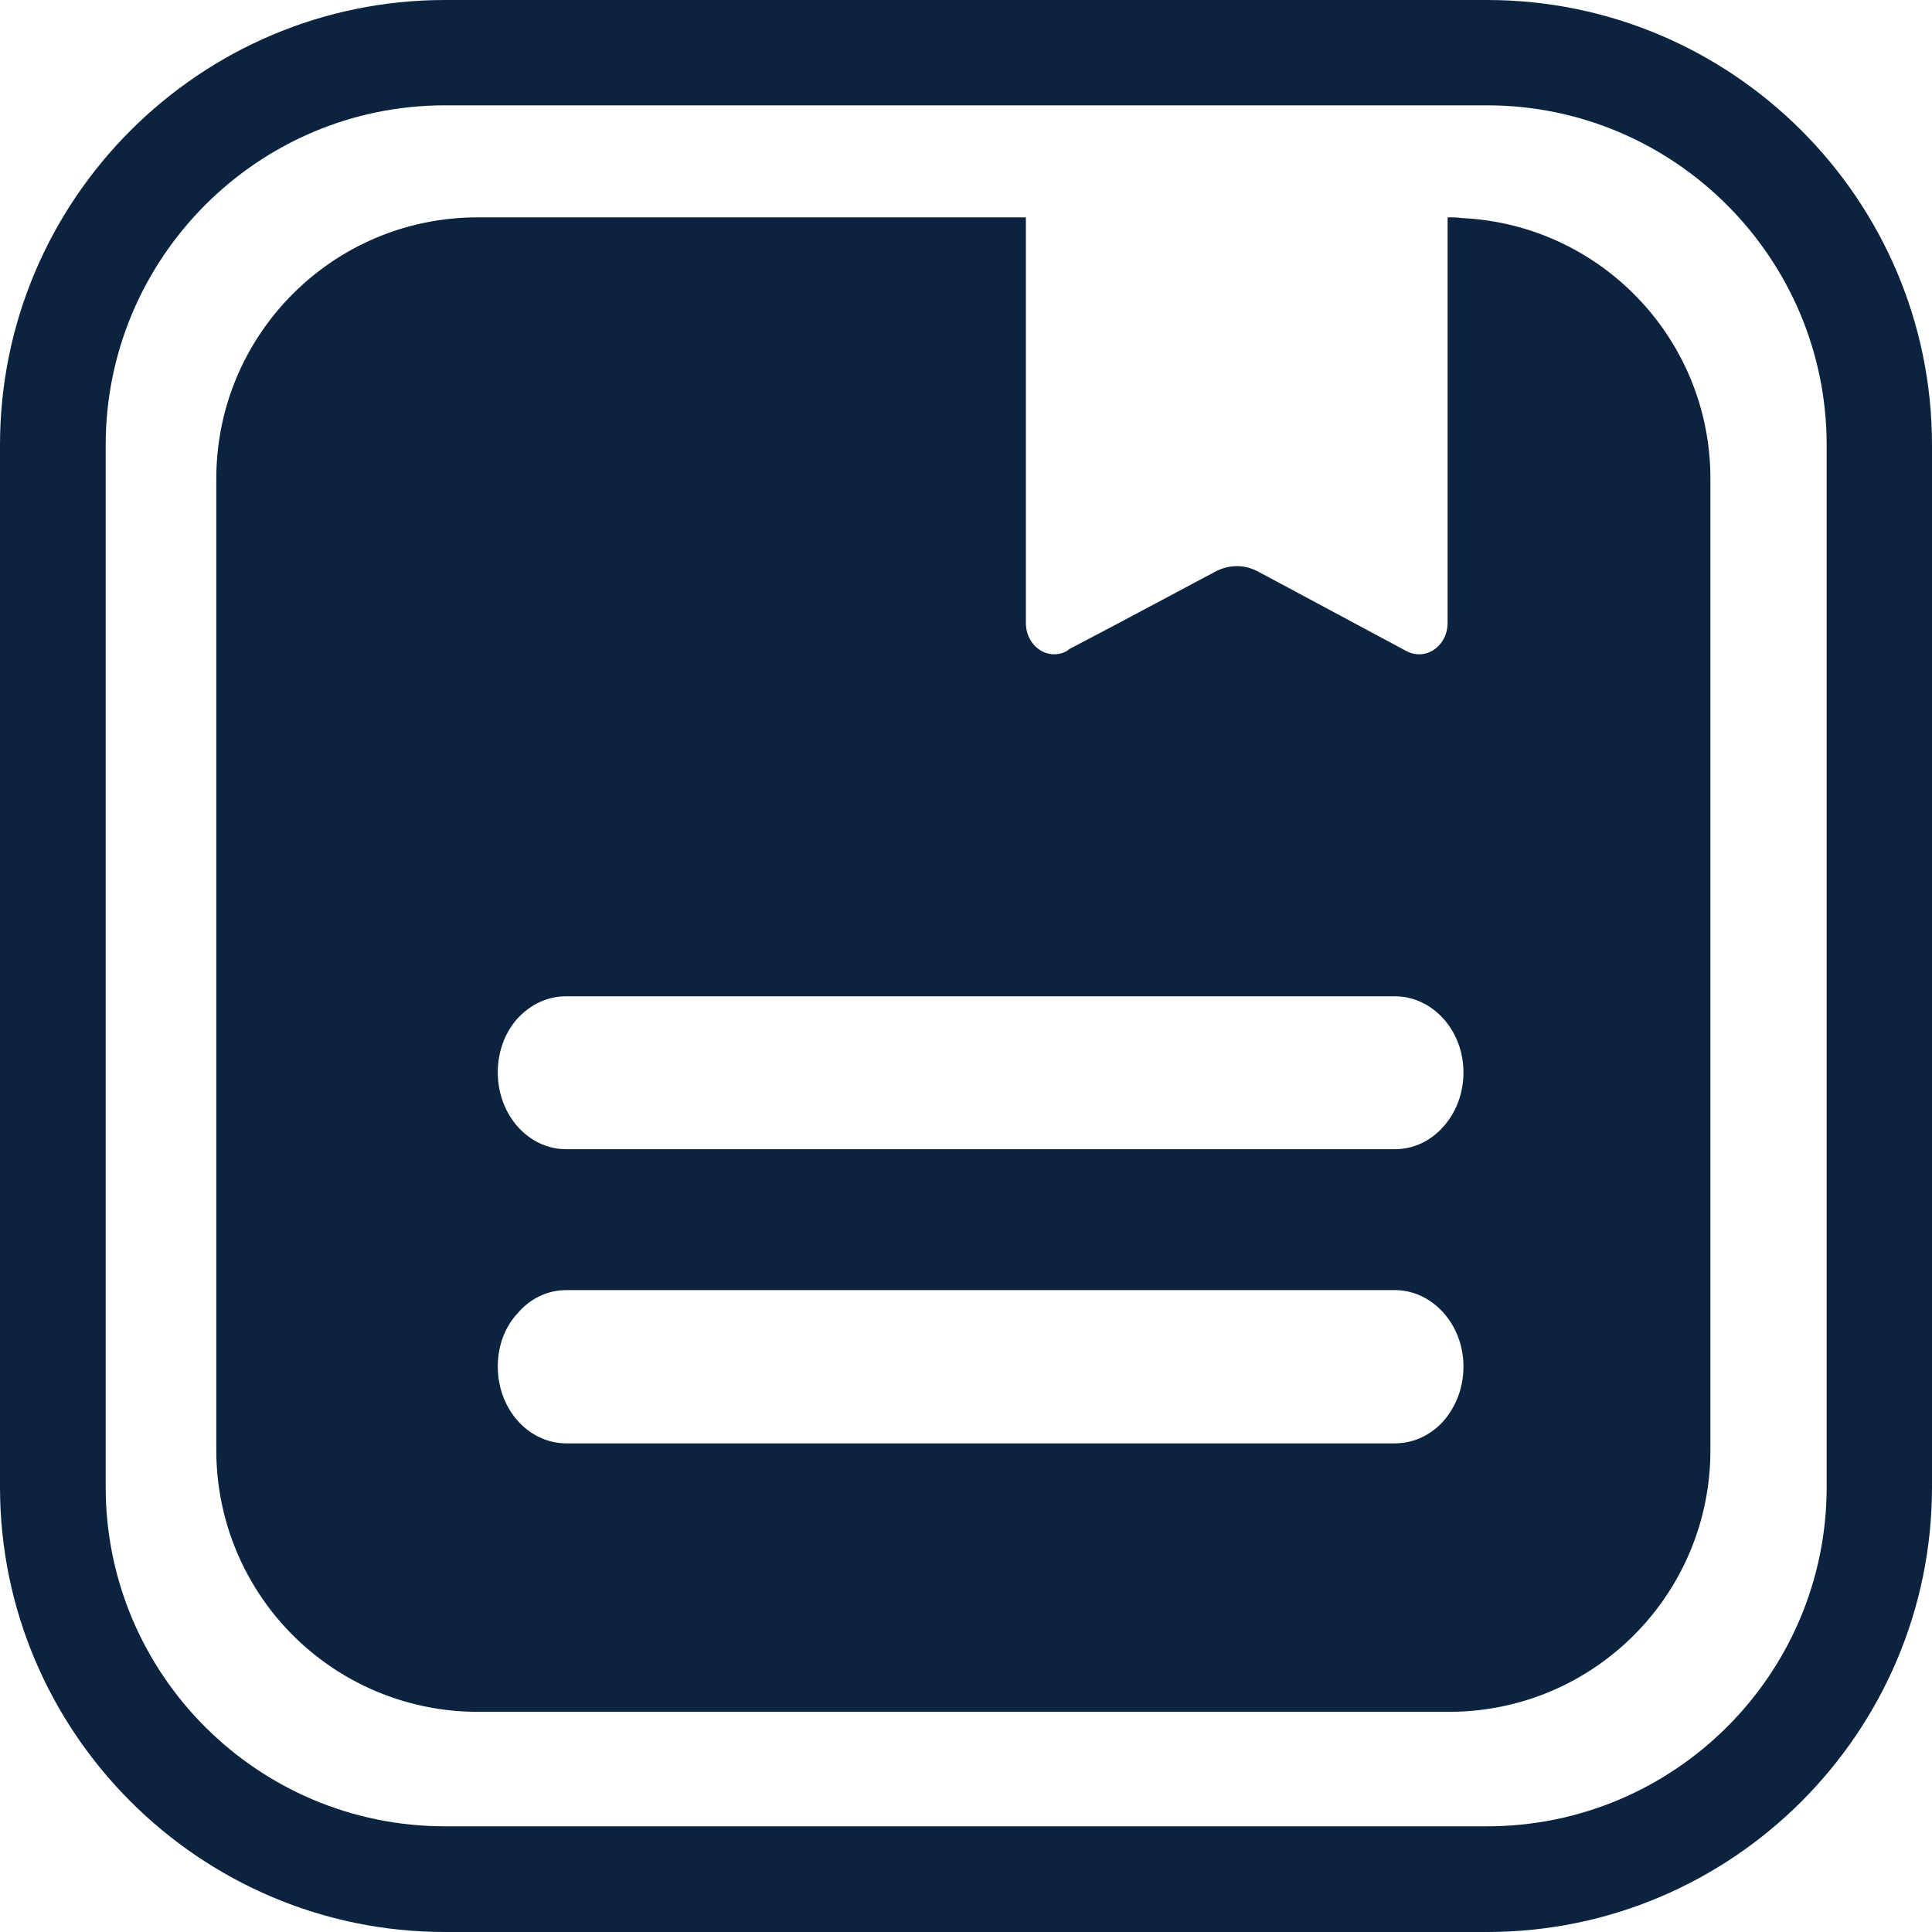 <svg xmlns="http://www.w3.org/2000/svg" id="Capa_2" data-name="Capa 2" viewBox="0 0 54.84 54.84"><defs><style>.cls-1{fill:#0c2340}</style></defs><g id="Customer_Acquisition_Services" data-name="Customer Acquisition Services"><g id="_3onboarding" data-name="3onboarding"><path d="M42.21 0H12.63C5.67 0 0 5.67 0 12.63v29.58c0 6.96 5.67 12.63 12.63 12.63h29.58c6.96 0 12.63-5.67 12.63-12.63V12.63C54.84 5.67 49.17 0 42.21 0Zm9.64 42.21c0 5.32-4.33 9.63-9.64 9.63H12.63C7.32 51.84 3 47.53 3 42.21V12.63c0-5.31 4.32-9.64 9.63-9.64h29.58c5.31 0 9.64 4.33 9.64 9.64v29.58Z" class="cls-1"/><path d="M41.49 6.19c-.12-.02-.24-.02-.36-.02h-.04v11.51c0 .66-.62 1.09-1.17.8l-3.6-1.93-.58-.31c-.2-.11-.41-.17-.63-.17s-.44.06-.64.17l-2.93 1.56-1.18.62-.08.06c-.54.29-1.16-.14-1.16-.8V6.17H13.56c-4.1 0-7.42 3.32-7.42 7.42v27.57a7.42 7.42 0 0 0 7.42 7.43h27.57c4.1 0 7.42-3.32 7.42-7.43V13.59c0-3.98-3.13-7.22-7.06-7.4Zm-.52 34.15c-.35.39-.84.63-1.38.63H16.08c-1.08 0-1.95-.97-1.95-2.18 0-.6.21-1.14.57-1.52.35-.41.84-.65 1.38-.65h23.51c1.07 0 1.95.97 1.95 2.17 0 .61-.22 1.15-.57 1.55Zm0-8.36c-.35.4-.84.64-1.38.64H16.07c-1.07 0-1.94-.97-1.94-2.18 0-.6.21-1.14.56-1.53.36-.39.84-.63 1.38-.63h23.52c1.07 0 1.95.96 1.95 2.16 0 .61-.22 1.15-.57 1.54Z" class="cls-1"/></g></g></svg>